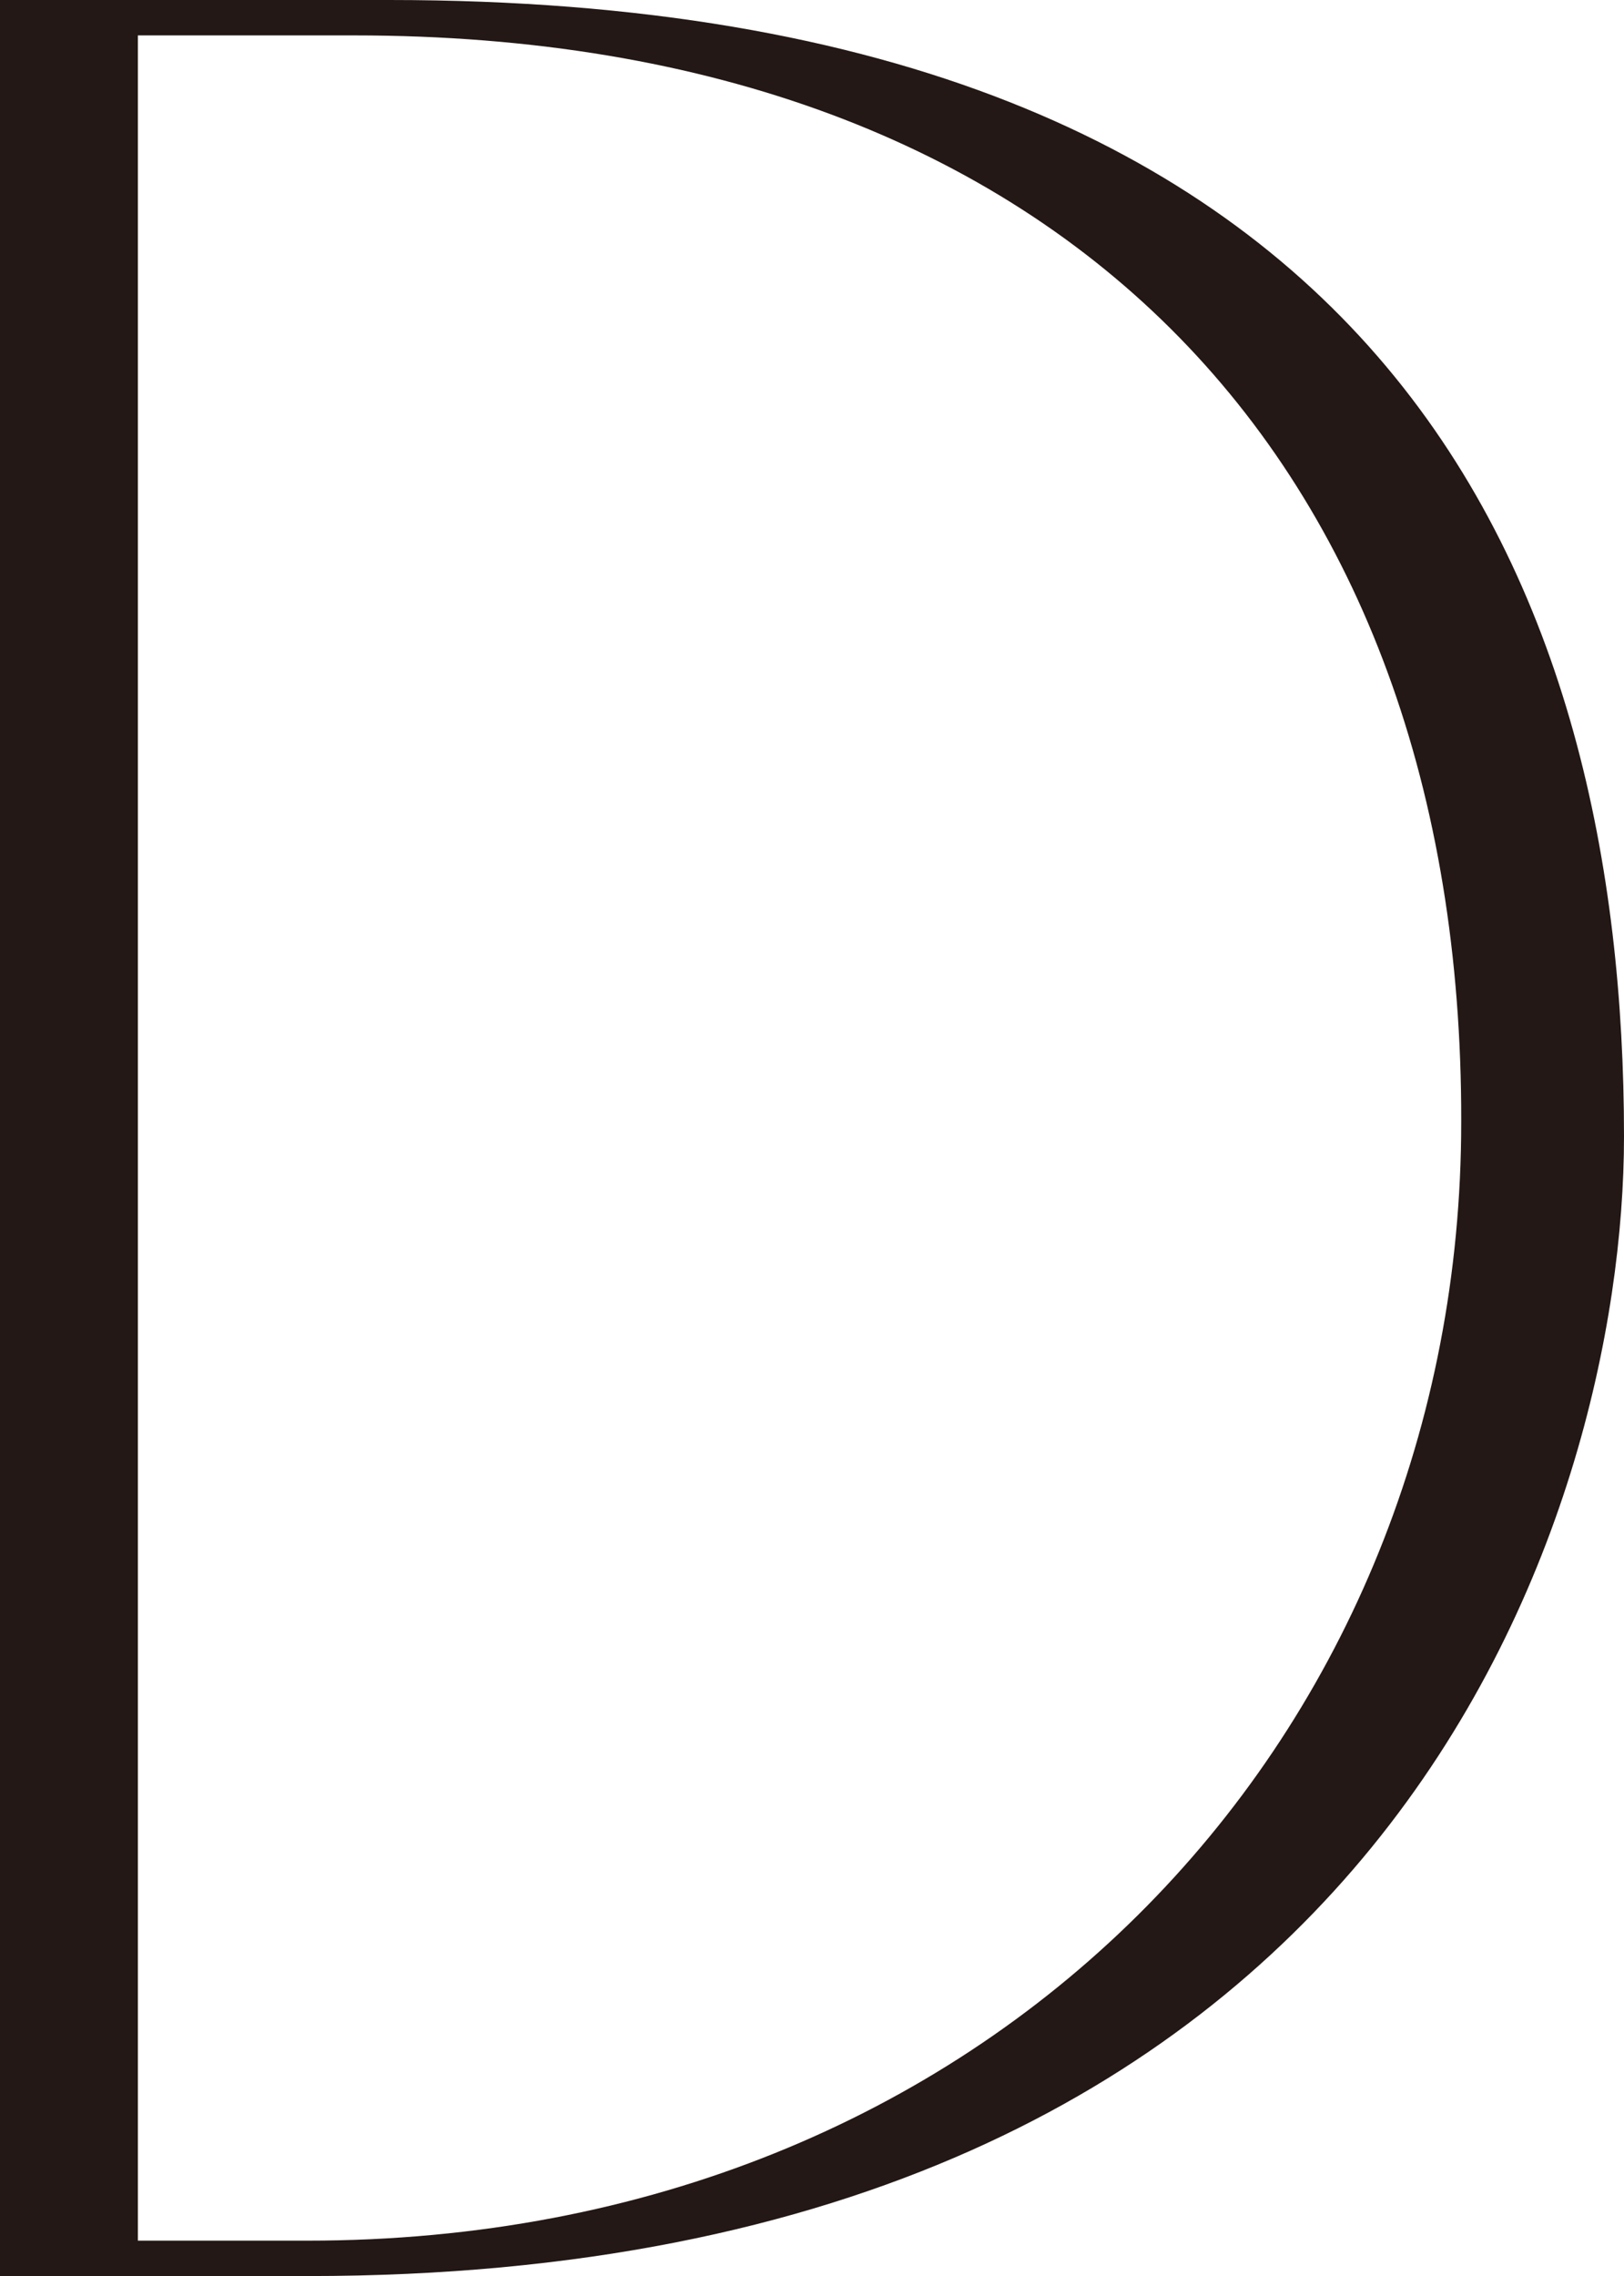 <?xml version="1.0" encoding="UTF-8"?><svg id="_レイヤー_2" xmlns="http://www.w3.org/2000/svg" viewBox="0 0 31.21 43.72"><defs><style>.cls-1{fill:#231815;}</style></defs><g id="design"><path class="cls-1" d="m31.21,21.83c0,7.21-4.49,21.89-25.29,21.89H0V0h7.48c19.45,0,23.73,11.49,23.73,21.83Zm-3.13,0C28.22,9.11,20.6.68,6.8.68H2.65v42.36h3.26c13.12,0,22.03-9.59,22.17-21.21Z"/></g></svg>